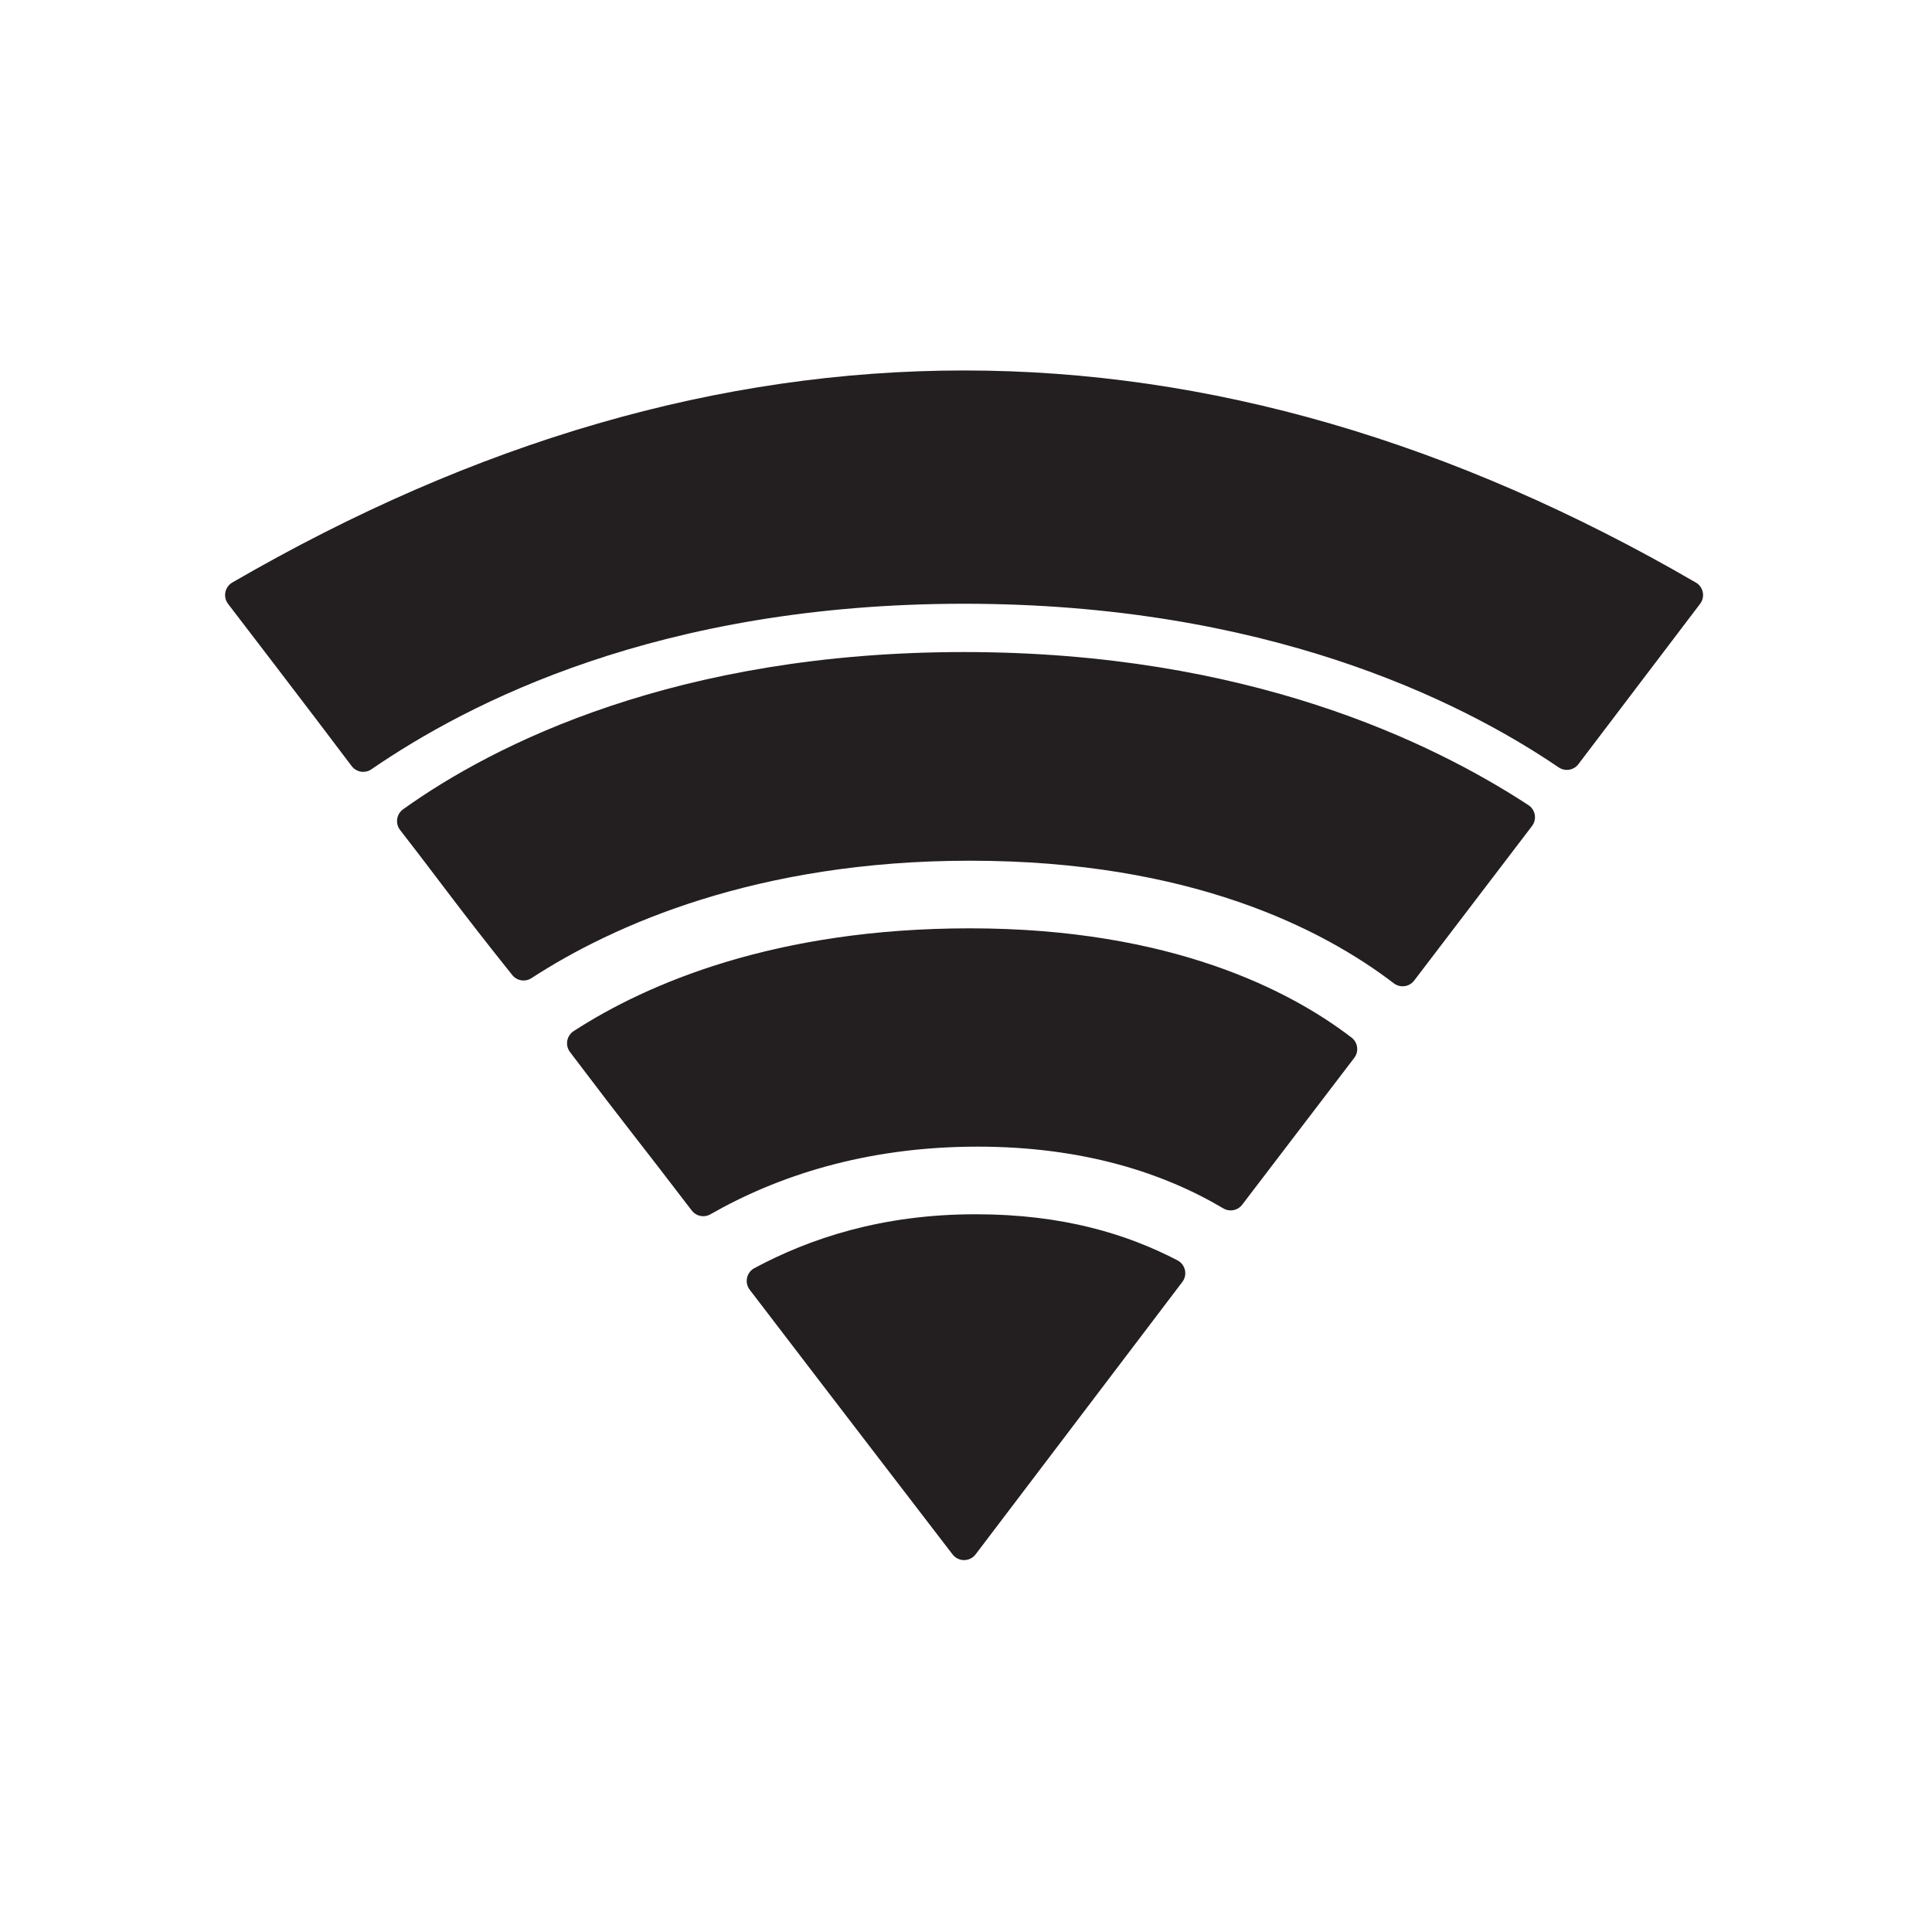 <svg xmlns="http://www.w3.org/2000/svg" xmlns:xlink="http://www.w3.org/1999/xlink" id="Layer_1" x="0px" y="0px" viewBox="0 0 100 100" style="enable-background:new 0 0 100 100;" xml:space="preserve"><style type="text/css">	.st0{display:none;}	.st1{display:inline;fill:#231F20;stroke:#231F20;stroke-width:1.5;stroke-miterlimit:10;}	.st2{display:inline;}	.st3{fill:#231F20;stroke:#231F20;stroke-width:1.5;stroke-linejoin:round;}	.st4{display:inline;fill:#231F20;stroke:#231F20;stroke-width:1.5;stroke-linejoin:round;}	.st5{display:inline;fill:none;stroke:#FFFFFF;stroke-width:1.5;stroke-linecap:round;stroke-linejoin:round;}	.st6{display:inline;fill:#FFFFFF;stroke:#FFFFFF;stroke-width:1.5;stroke-linejoin:round;}	.st7{display:inline;fill:none;stroke:#231F20;stroke-width:1.5;stroke-linecap:round;stroke-linejoin:round;}</style><g>	<g id="sun" class="st0">		<circle class="st1" cx="50.8" cy="50" r="25"></circle>		<g class="st2">			<path class="st3" d="M76.3,33.9l4.4-13.4l-13.4,4.4C70.9,27.2,74,30.3,76.3,33.9L76.3,33.9z"></path>			<path class="st3" d="M93,50.2l-12.7-6.4c0.4,2,0.7,4.1,0.7,6.2c0,2.3-0.3,4.5-0.7,6.6L93,50.2L93,50.2z"></path>			<path class="st3" d="M34.6,24.8l-13.4-4.4l4.4,13.4C28,30.3,31,27.2,34.6,24.8L34.6,24.8z"></path>			<path class="st3" d="M51,20c2.2,0,4.3,0.2,6.3,0.7L51,8.1l-6.3,12.5C46.7,20.2,48.8,20,51,20z"></path>			<path class="st3" d="M51,80c-2.2,0-4.4-0.2-6.5-0.7L51,92.1l6.5-12.9C55.4,79.7,53.2,80,51,80z"></path>			<path class="st3" d="M67,75.4l13.7,4.5l-4.5-13.6C73.8,69.9,70.7,73,67,75.4z"></path>			<path class="st3" d="M25.7,66.2l-4.5,13.6L35,75.4C31.3,73,28.1,69.9,25.7,66.2z"></path>			<path class="st3" d="M21,50c0-2.1,0.2-4.2,0.7-6.2L9,50.2l12.7,6.5C21.2,54.5,21,52.3,21,50L21,50z"></path>		</g>	</g>	<g id="temp" class="st0">		<path class="st4" d="M63.3,68.8c0,8.3-6.7,15-15,15s-15-6.7-15-15c0-5.5,3-10.4,7.5-13V16.5c0-4.1,3.4-7.5,7.5-7.5   s7.5,3.4,7.5,7.5v39.3C60.3,58.4,63.3,63.3,63.3,68.8z"></path>		<line class="st5" x1="50" y1="43" x2="62" y2="43"></line>		<line class="st5" x1="50" y1="35.6" x2="62" y2="35.6"></line>		<line class="st5" x1="50.8" y1="28.2" x2="62.8" y2="28.2"></line>		<line class="st5" x1="50" y1="50" x2="62" y2="50"></line>		<circle class="st6" cx="48.3" cy="68.6" r="10"></circle>		<path class="st6" d="M48.3,35.6L48.3,35.6c1.4,0,2.5,1.1,2.5,2.5v35c0,1.4-1.1,2.5-2.5,2.5l0,0c-1.4,0-2.5-1.1-2.5-2.5v-35   C45.8,36.7,46.9,35.6,48.3,35.6z"></path>		<line class="st7" x1="50" y1="50" x2="62" y2="50"></line>		<line class="st7" x1="50" y1="43" x2="62" y2="43"></line>		<line class="st7" x1="50" y1="35.6" x2="62" y2="35.6"></line>		<line class="st7" x1="50.8" y1="28.2" x2="62.8" y2="28.2"></line>		<circle class="st7" cx="65.7" cy="15.8" r="5"></circle>	</g>	<g>		<path class="st3" d="M49.9,30.5c15.7,0,25.9,5,31.2,8.6l6.3-8.3c-25-14.5-50-14.5-75,0c0,0,4.6,6,6.4,8.4   C23.9,35.7,33.9,30.5,49.9,30.5z"></path>		<path class="st3" d="M63.7,61.9l5.8-7.6c-3-2.3-9-5.5-19.3-5.5c-9.9,0-16.4,2.8-20.1,5.2c3.1,4.1,3.4,4.4,6.3,8.2   c3.5-2,8.2-3.6,14.2-3.6C56.2,58.6,60.5,60,63.7,61.9z"></path>		<path class="st3" d="M49.9,34.5c-14.7,0-24,4.7-28.6,8c2.1,2.7,3,4,5.8,7.5c4.3-2.8,11.9-6.2,23.1-6.2c11.6,0,18.6,3.6,22.4,6.5   l6.1-8C73.8,39.1,64.4,34.5,49.9,34.5z"></path>		<path class="st3" d="M50.5,63.6c-4.7,0-8.3,1.2-11.1,2.7C43.6,71.8,49.9,80,49.9,80l10.7-14.1C58.1,64.6,54.9,63.6,50.5,63.6z"></path>	</g></g></svg>